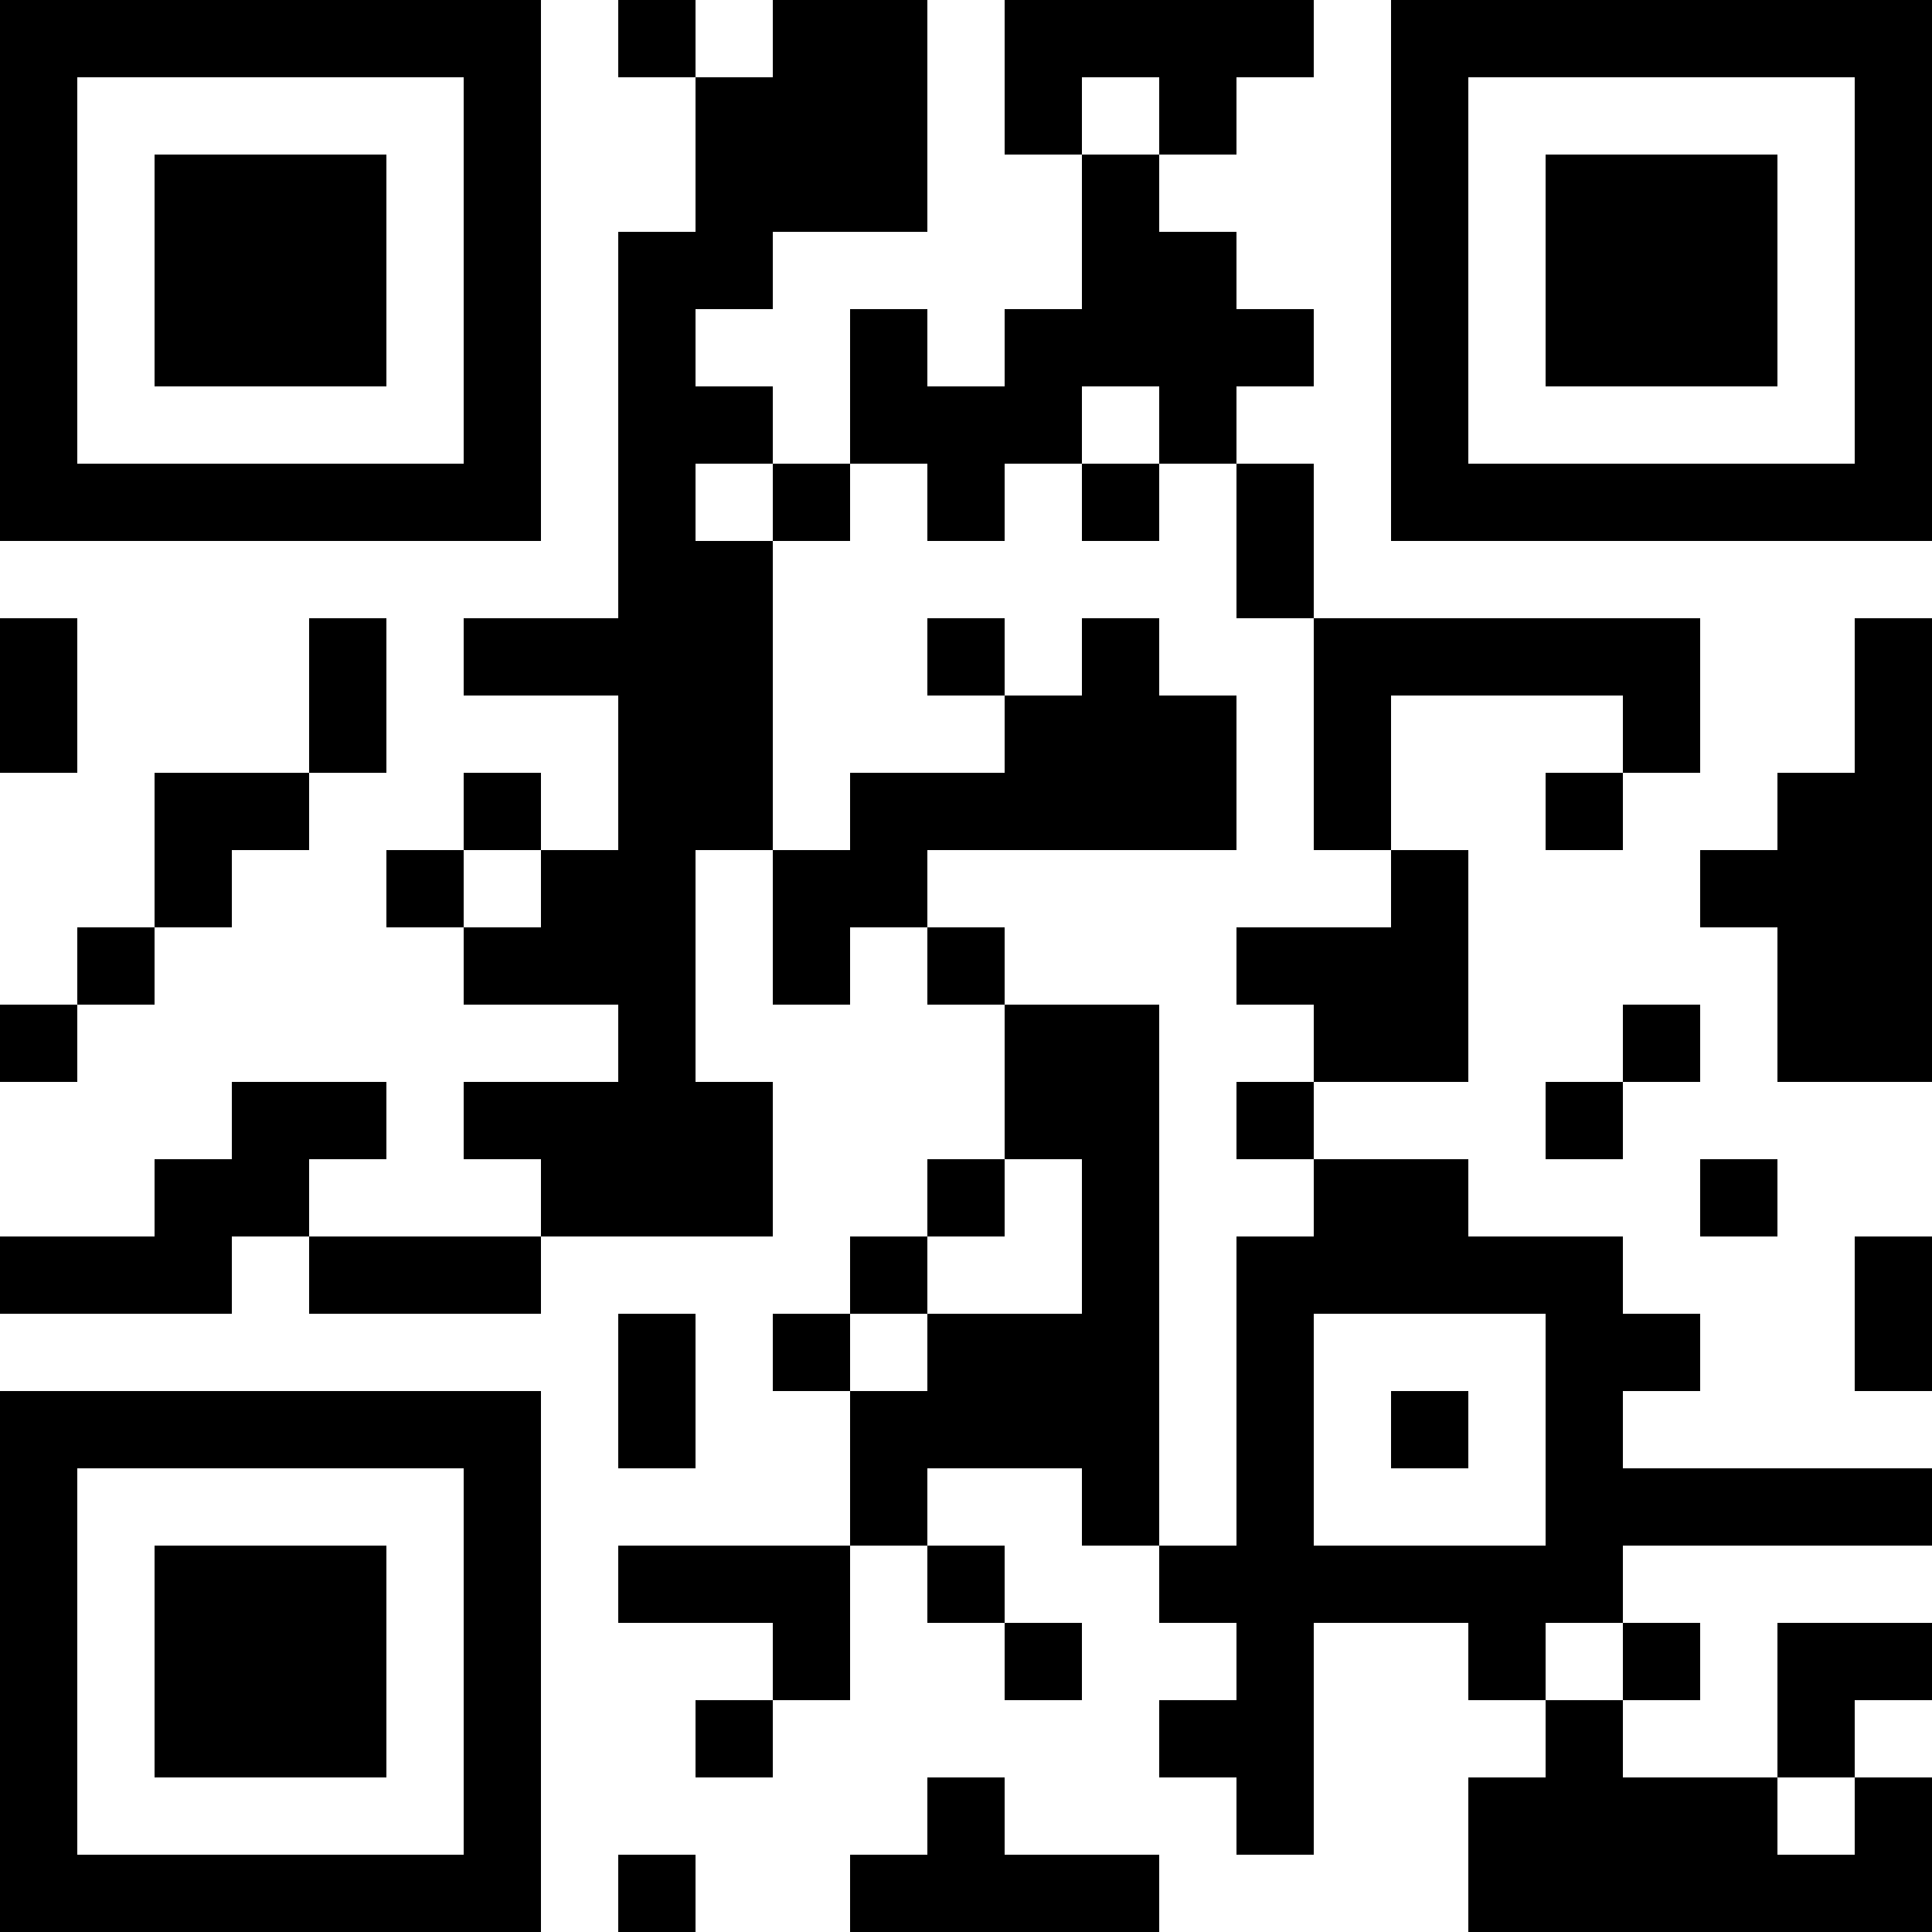 <?xml version="1.0" encoding="UTF-8"?>
<svg xmlns="http://www.w3.org/2000/svg" version="1.1" width="300" height="300" viewBox="0 0 300 300"><rect x="0" y="0" width="300" height="300" fill="#ffffff"/><g transform="scale(12)"><g transform="translate(0,0)"><path fill-rule="evenodd" d="M8 0L8 1L9 1L9 3L8 3L8 8L6 8L6 9L8 9L8 11L7 11L7 10L6 10L6 11L5 11L5 12L6 12L6 13L8 13L8 14L6 14L6 15L7 15L7 16L4 16L4 15L5 15L5 14L3 14L3 15L2 15L2 16L0 16L0 17L3 17L3 16L4 16L4 17L7 17L7 16L10 16L10 14L9 14L9 11L10 11L10 13L11 13L11 12L12 12L12 13L13 13L13 15L12 15L12 16L11 16L11 17L10 17L10 18L11 18L11 20L8 20L8 21L10 21L10 22L9 22L9 23L10 23L10 22L11 22L11 20L12 20L12 21L13 21L13 22L14 22L14 21L13 21L13 20L12 20L12 19L14 19L14 20L15 20L15 21L16 21L16 22L15 22L15 23L16 23L16 24L17 24L17 21L19 21L19 22L20 22L20 23L19 23L19 25L25 25L25 23L24 23L24 22L25 22L25 21L23 21L23 23L21 23L21 22L22 22L22 21L21 21L21 20L25 20L25 19L21 19L21 18L22 18L22 17L21 17L21 16L19 16L19 15L17 15L17 14L19 14L19 11L18 11L18 9L21 9L21 10L20 10L20 11L21 11L21 10L22 10L22 8L17 8L17 6L16 6L16 5L17 5L17 4L16 4L16 3L15 3L15 2L16 2L16 1L17 1L17 0L13 0L13 2L14 2L14 4L13 4L13 5L12 5L12 4L11 4L11 6L10 6L10 5L9 5L9 4L10 4L10 3L12 3L12 0L10 0L10 1L9 1L9 0ZM14 1L14 2L15 2L15 1ZM14 5L14 6L13 6L13 7L12 7L12 6L11 6L11 7L10 7L10 6L9 6L9 7L10 7L10 11L11 11L11 10L13 10L13 9L14 9L14 8L15 8L15 9L16 9L16 11L12 11L12 12L13 12L13 13L15 13L15 20L16 20L16 16L17 16L17 15L16 15L16 14L17 14L17 13L16 13L16 12L18 12L18 11L17 11L17 8L16 8L16 6L15 6L15 5ZM14 6L14 7L15 7L15 6ZM0 8L0 10L1 10L1 8ZM4 8L4 10L2 10L2 12L1 12L1 13L0 13L0 14L1 14L1 13L2 13L2 12L3 12L3 11L4 11L4 10L5 10L5 8ZM12 8L12 9L13 9L13 8ZM24 8L24 10L23 10L23 11L22 11L22 12L23 12L23 14L25 14L25 8ZM6 11L6 12L7 12L7 11ZM21 13L21 14L20 14L20 15L21 15L21 14L22 14L22 13ZM13 15L13 16L12 16L12 17L11 17L11 18L12 18L12 17L14 17L14 15ZM22 15L22 16L23 16L23 15ZM24 16L24 18L25 18L25 16ZM8 17L8 19L9 19L9 17ZM17 17L17 20L20 20L20 17ZM18 18L18 19L19 19L19 18ZM20 21L20 22L21 22L21 21ZM12 23L12 24L11 24L11 25L15 25L15 24L13 24L13 23ZM23 23L23 24L24 24L24 23ZM8 24L8 25L9 25L9 24ZM0 0L7 0L7 7L0 7ZM1 1L1 6L6 6L6 1ZM2 2L5 2L5 5L2 5ZM18 0L25 0L25 7L18 7ZM19 1L19 6L24 6L24 1ZM20 2L23 2L23 5L20 5ZM0 18L7 18L7 25L0 25ZM1 19L1 24L6 24L6 19ZM2 20L5 20L5 23L2 23Z" fill="#000000"/></g></g></svg>
